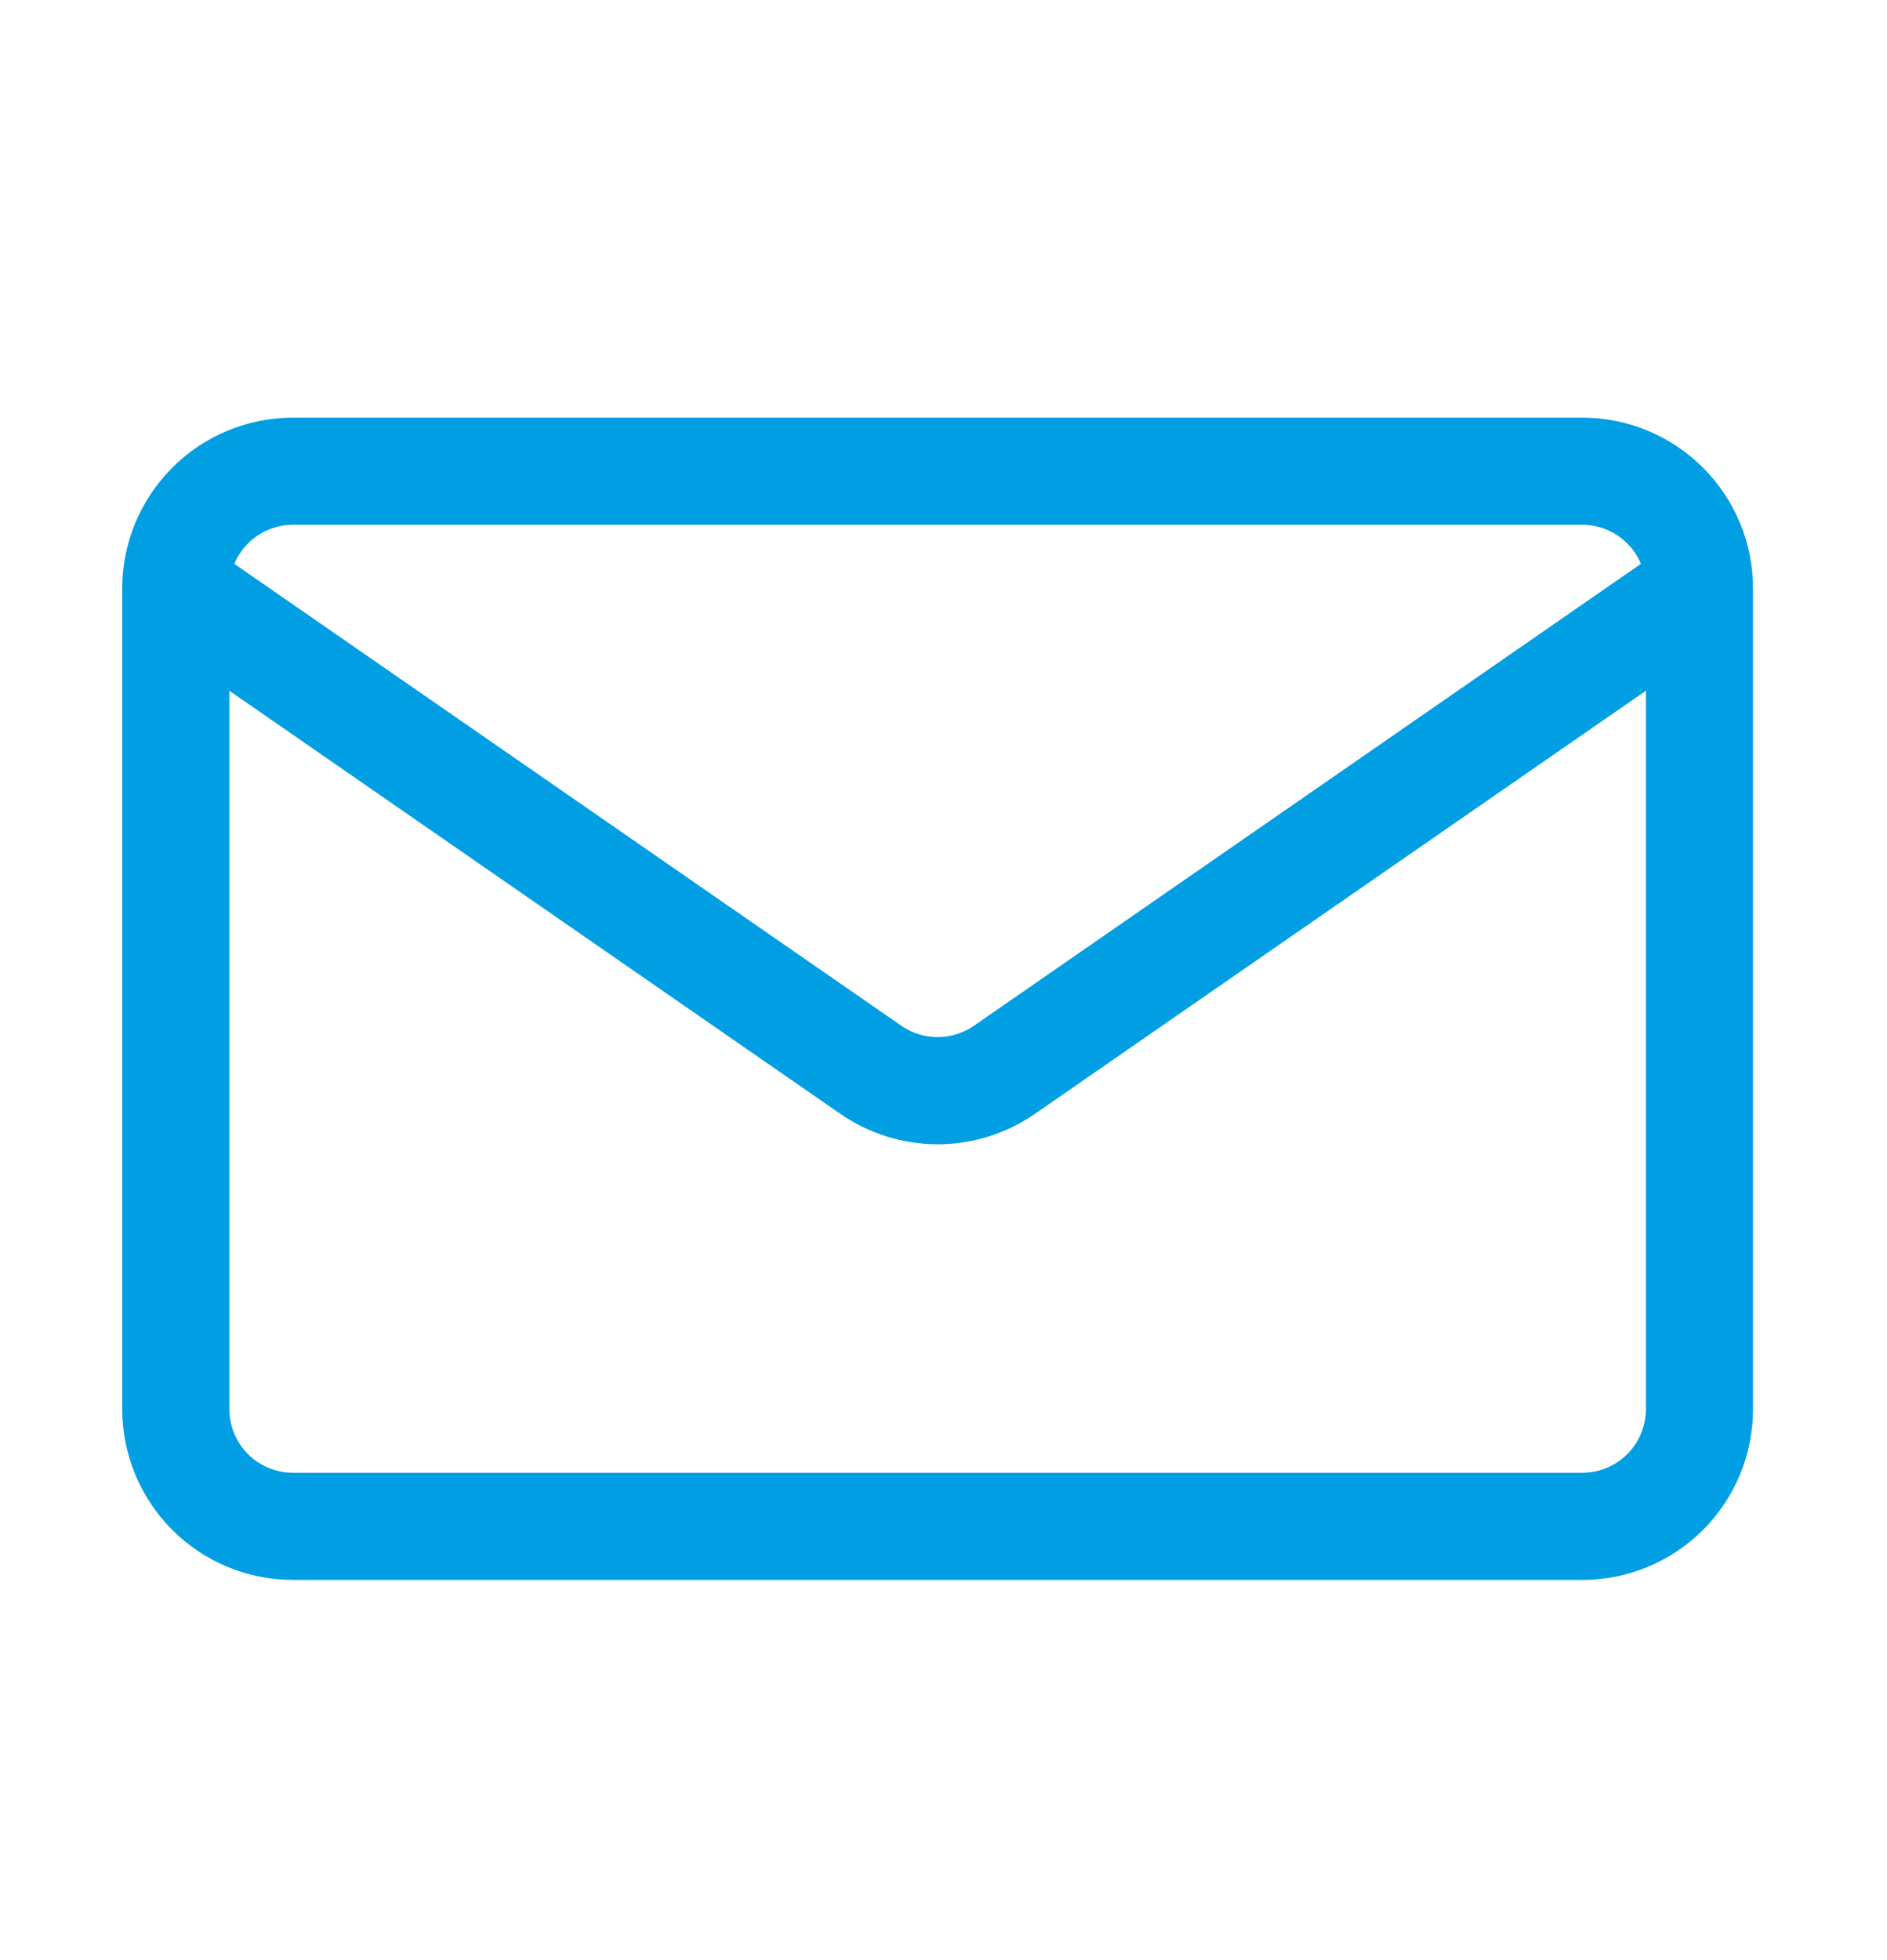 <?xml version="1.0" encoding="UTF-8"?>
<svg xmlns="http://www.w3.org/2000/svg" width="26" height="27" viewBox="0 0 26 27" fill="none">
  <path d="M23.416 8.106V19.41C23.416 19.838 23.246 20.249 22.943 20.552C22.64 20.855 22.23 21.025 21.801 21.025H4.037C3.609 21.025 3.198 20.855 2.895 20.552C2.593 20.249 2.422 19.838 2.422 19.41V8.106M23.416 8.106C23.416 7.677 23.246 7.267 22.943 6.964C22.64 6.661 22.23 6.491 21.801 6.491H4.037C3.609 6.491 3.198 6.661 2.895 6.964C2.593 7.267 2.422 7.677 2.422 8.106M23.416 8.106L13.838 14.737C13.568 14.923 13.248 15.024 12.919 15.024C12.591 15.024 12.27 14.923 12 14.737L2.422 8.106" stroke="#009EE2" stroke-width="1.476" stroke-linecap="round" stroke-linejoin="round"></path>
</svg>
